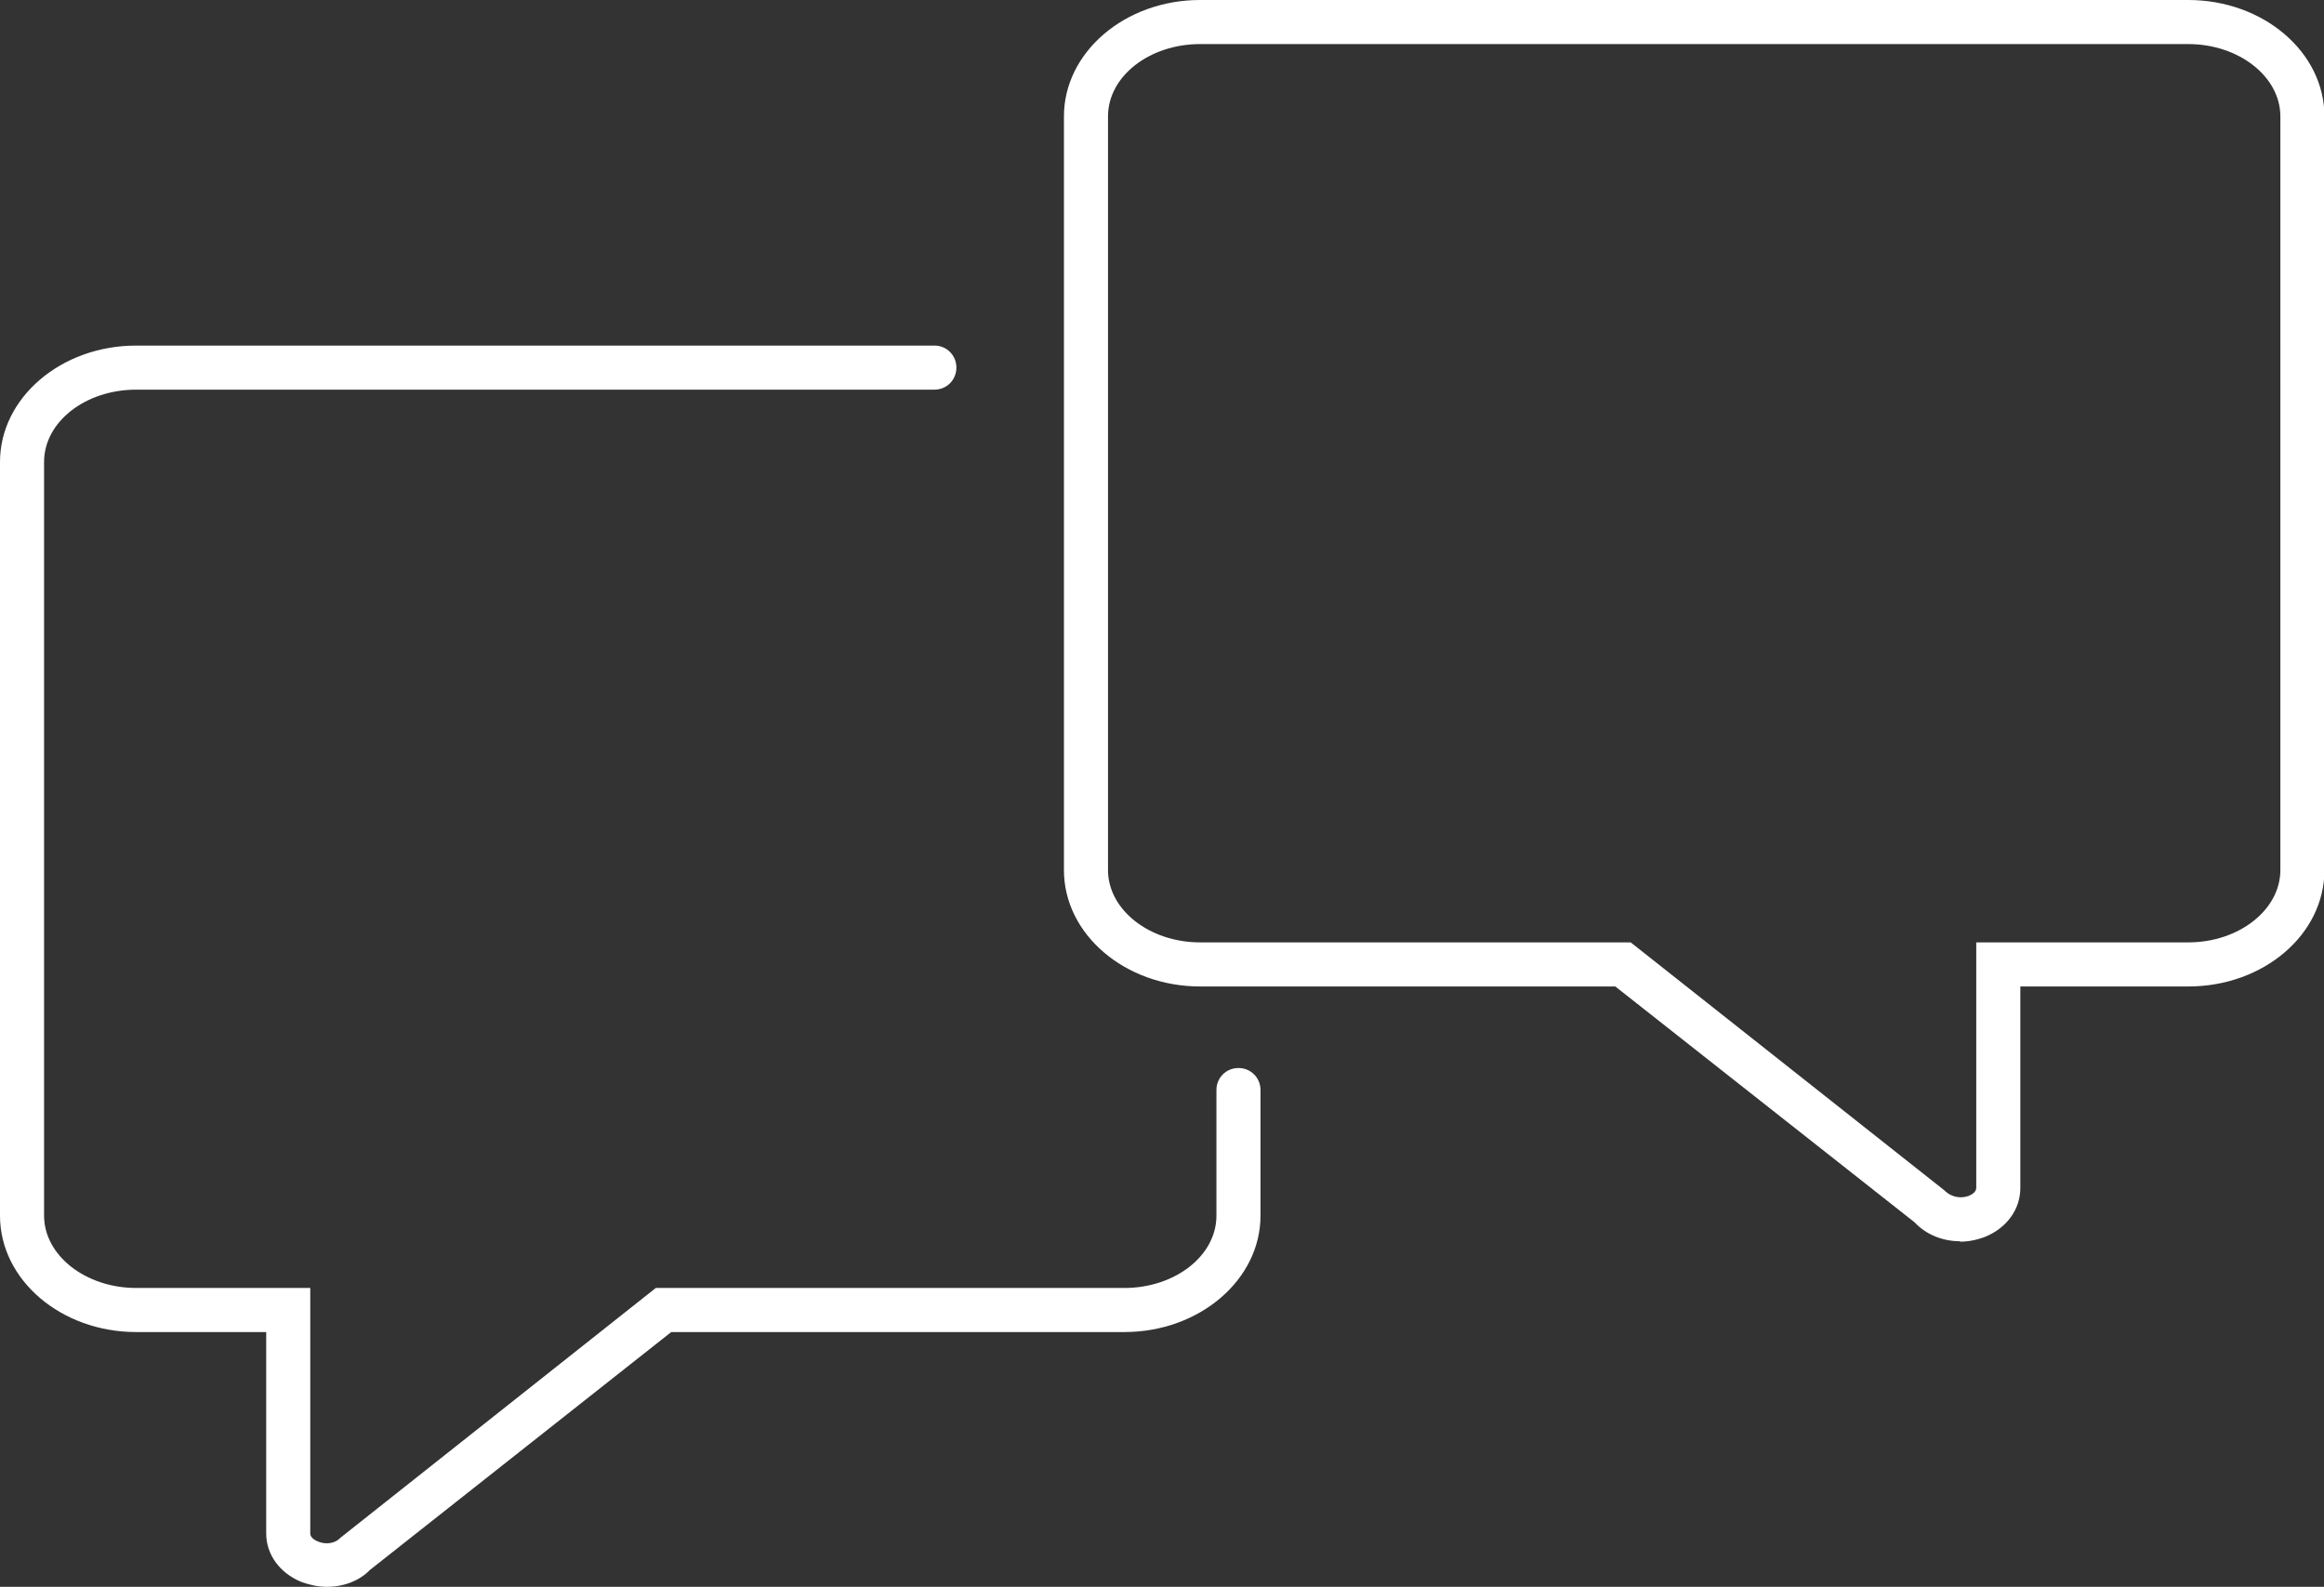 <?xml version="1.0" encoding="UTF-8"?>
<svg id="Layer_2" data-name="Layer 2" xmlns="http://www.w3.org/2000/svg" viewBox="0 0 52.73 36">
  <rect x="0" y="0" width="52.73" height="36" fill="#333333" stroke="none"/>
  <defs>
    <style>
      .cls-1 {
        fill: #fff;
      }
    </style>
  </defs>
  <g id="Layer_1-2" data-name="Layer 1">
    <path class="cls-1" d="M7.42,36c-.19,0-.39-.04-.58-.11-.49-.2-.8-.62-.8-1.1v-4.57h-2.95c-1.7,0-3.09-1.18-3.09-2.64V10.48c0-1.45,1.38-2.64,3.09-2.64h18.11c.28,0,.5.22.5.5s-.22.5-.5.5H3.09c-1.15,0-2.09.73-2.09,1.64v17.1c0,.9.94,1.64,2.09,1.64h3.95v5.57c0,.1.12.16.17.18.16.07.38.06.51-.08l7.16-5.67h10.63c1.15,0,2.09-.73,2.09-1.64v-2.85c0-.28.22-.5.5-.5s.5.22.5.5v2.85c0,1.45-1.38,2.64-3.09,2.64h-10.28l-6.84,5.4c-.23.24-.59.38-.97.38ZM44.47,28.16c-.39,0-.77-.15-1.03-.43l-6.79-5.35h-9.42c-1.7,0-3.09-1.18-3.09-2.64V2.64c0-1.45,1.38-2.64,3.09-2.64h22.42c1.7,0,3.09,1.18,3.09,2.64v17.1c0,1.46-1.38,2.64-3.09,2.64h-3.81v4.57c0,.49-.31.91-.8,1.11-.18.07-.38.11-.57.11ZM27.23,1c-1.15,0-2.09.73-2.09,1.64v17.1c0,.9.94,1.64,2.09,1.64h9.77l7.11,5.62c.18.18.4.19.56.13.05-.02.17-.08.17-.18v-5.57h4.81c1.15,0,2.09-.74,2.09-1.64V2.64c0-.9-.94-1.64-2.09-1.64h-22.42Z"/>
  </g>
</svg>